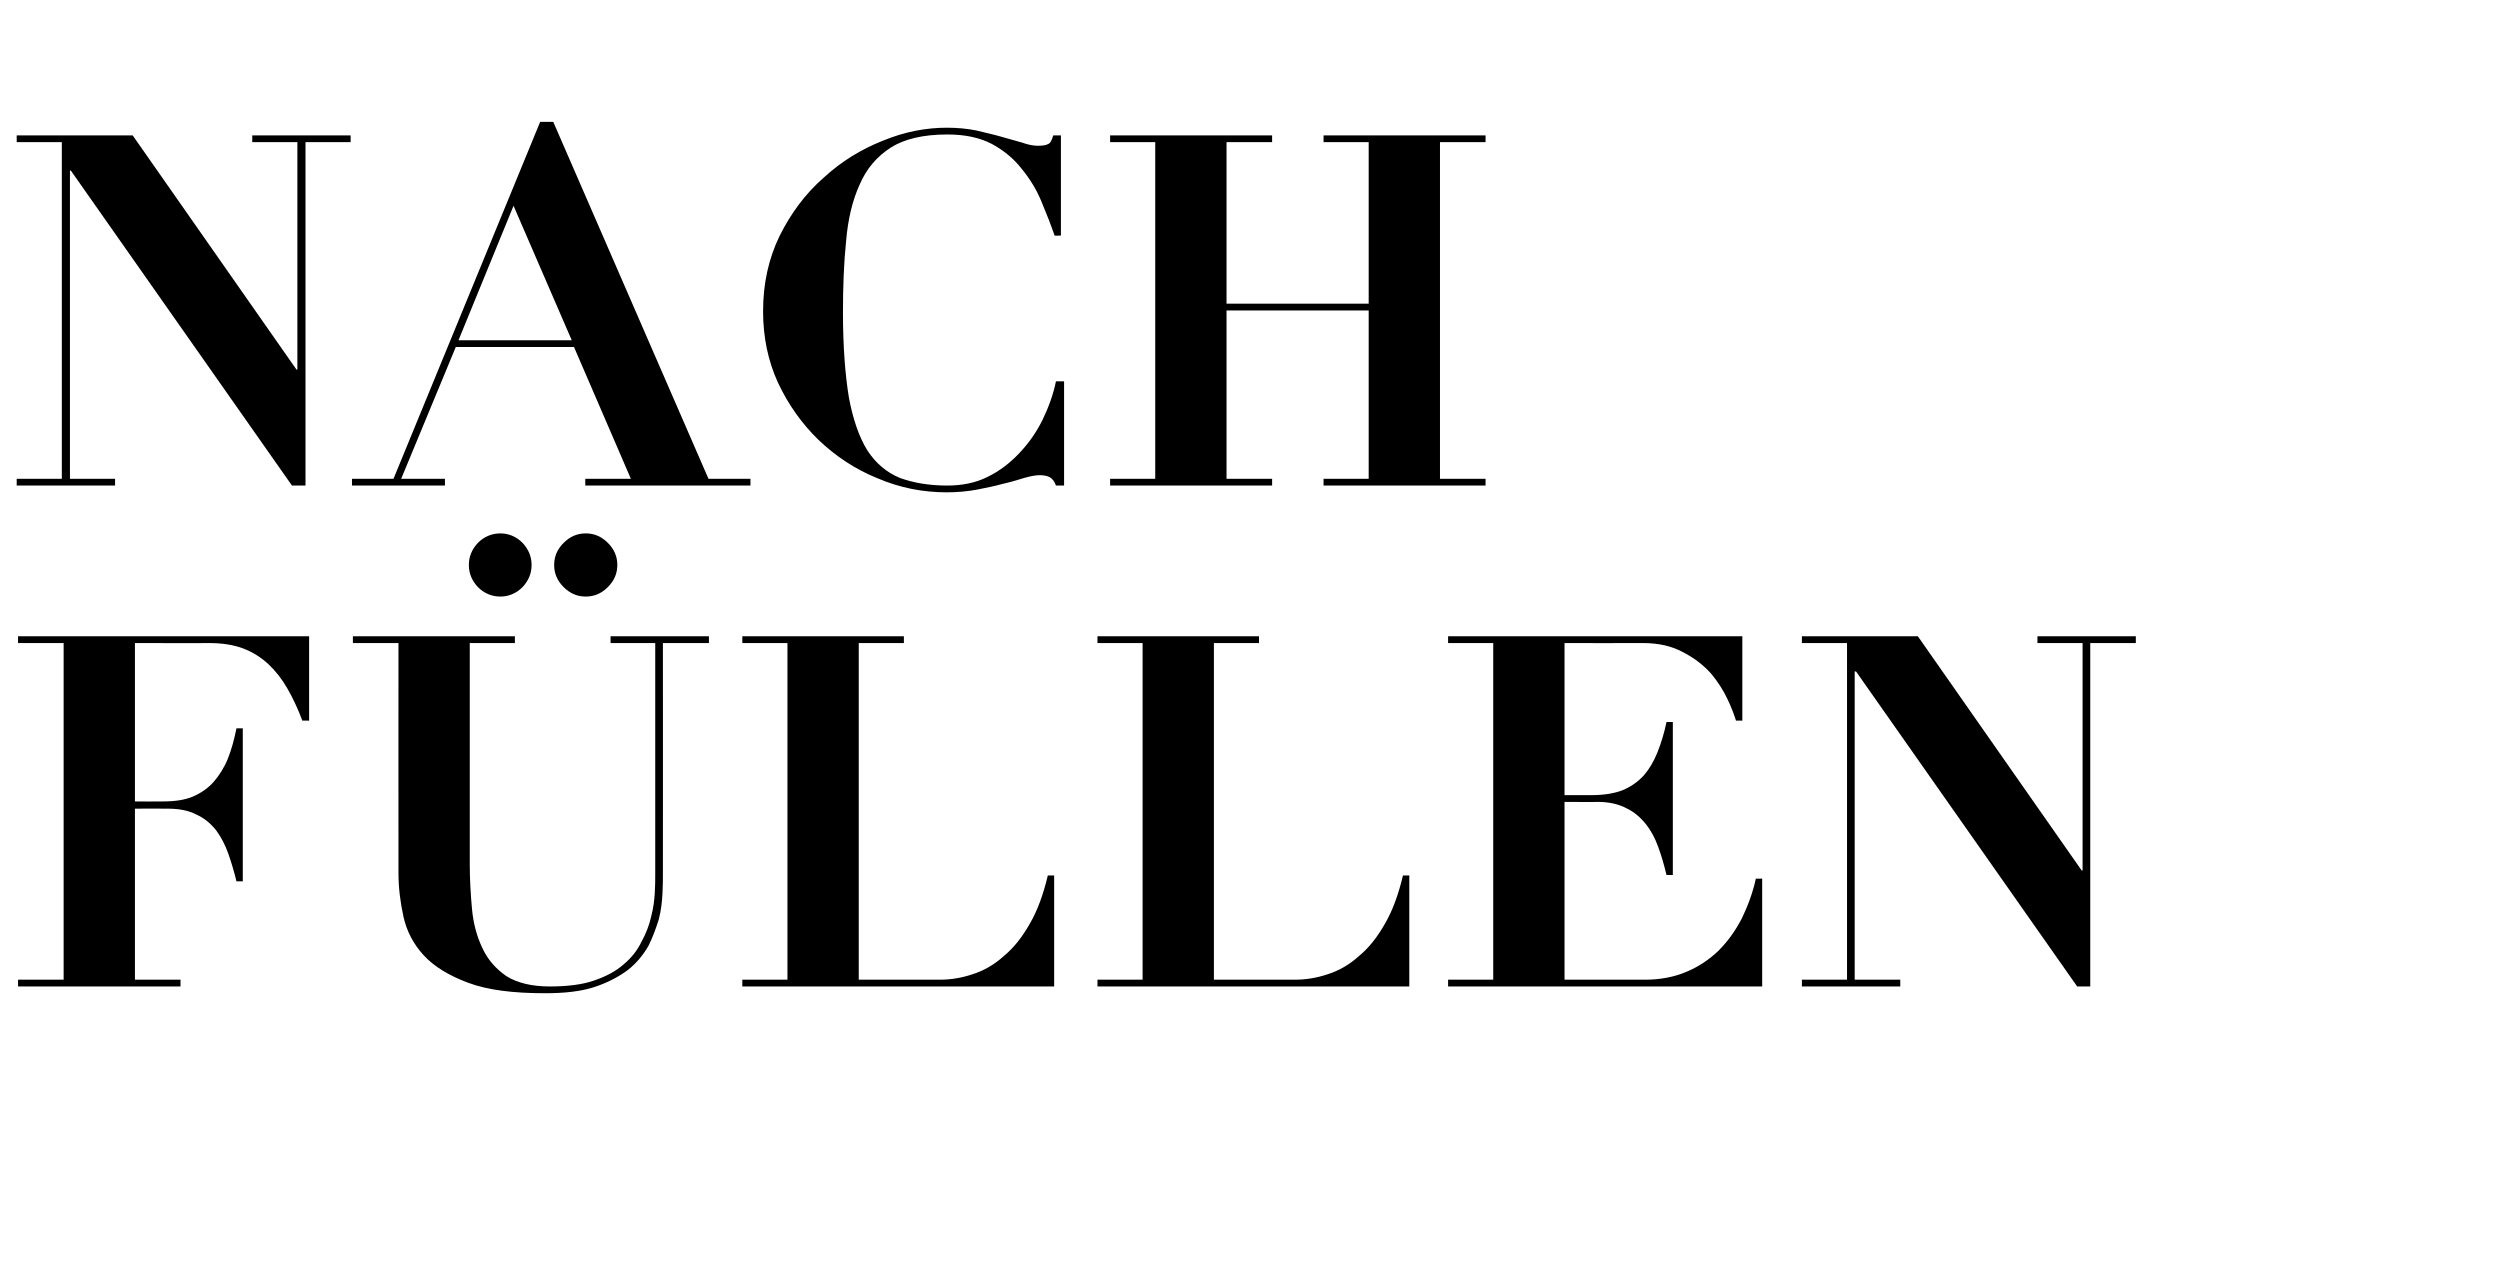 <?xml version="1.0" standalone="no"?><!DOCTYPE svg PUBLIC "-//W3C//DTD SVG 1.1//EN" "http://www.w3.org/Graphics/SVG/1.1/DTD/svg11.dtd"><svg xmlns="http://www.w3.org/2000/svg" version="1.1" width="554px" height="284.2px" viewBox="0 -2 554 284.2" style="top:-2px">  <desc>Nach f llen</desc>  <defs/>  <g id="Polygon59981">    <path d="M 14.1 140.5 L 14.1 215.1 L 4 215.1 L 4 216.6 L 40 216.6 L 40 215.1 L 29.9 215.1 L 29.9 177.2 C 29.9 177.2 37.17 177.16 37.2 177.2 C 39.7 177.2 41.8 177.6 43.5 178.5 C 45.3 179.3 46.7 180.5 47.9 182 C 49 183.5 49.9 185.2 50.6 187.2 C 51.3 189.2 51.9 191.2 52.4 193.3 C 52.43 193.29 53.8 193.3 53.8 193.3 L 53.8 159.4 C 53.8 159.4 52.43 159.4 52.4 159.4 C 51.9 161.9 51.3 164.1 50.5 166.1 C 49.7 168.1 48.6 169.8 47.4 171.2 C 46.2 172.6 44.6 173.7 42.8 174.5 C 40.9 175.3 38.7 175.6 36 175.6 C 35.97 175.64 29.9 175.6 29.9 175.6 L 29.9 140.5 C 29.9 140.5 46.33 140.54 46.3 140.5 C 49.2 140.5 51.8 140.9 53.9 141.7 C 56 142.5 57.9 143.7 59.5 145.2 C 61.1 146.7 62.5 148.5 63.7 150.6 C 64.9 152.7 66 155 67 157.7 C 67.03 157.65 68.5 157.7 68.5 157.7 L 68.5 139 L 4 139 L 4 140.5 L 14.1 140.5 Z M 122.8 123.2 C 122.8 125.1 123.5 126.7 124.9 128.1 C 126.3 129.5 127.9 130.2 129.8 130.2 C 131.7 130.2 133.3 129.5 134.7 128.1 C 136.1 126.7 136.8 125.1 136.8 123.2 C 136.8 121.3 136.1 119.7 134.7 118.3 C 133.3 116.9 131.7 116.2 129.8 116.2 C 127.9 116.2 126.3 116.9 124.9 118.3 C 123.5 119.7 122.8 121.3 122.8 123.2 Z M 103.9 123.2 C 103.9 125.1 104.6 126.7 105.9 128.1 C 107.3 129.5 109 130.2 110.9 130.2 C 112.7 130.2 114.4 129.5 115.8 128.1 C 117.1 126.7 117.8 125.1 117.8 123.2 C 117.8 121.3 117.1 119.7 115.8 118.3 C 114.4 116.9 112.7 116.2 110.9 116.2 C 109 116.2 107.3 116.9 105.9 118.3 C 104.6 119.7 103.9 121.3 103.9 123.2 Z M 78.2 139 L 78.2 140.5 L 88.3 140.5 C 88.3 140.5 88.29 191.44 88.3 191.4 C 88.3 194.7 88.7 197.9 89.4 201.1 C 90.1 204.3 91.6 207.2 93.9 209.7 C 96.2 212.2 99.5 214.2 103.8 215.8 C 108.1 217.4 113.7 218.1 120.8 218.1 C 125.1 218.1 128.8 217.7 131.8 216.7 C 134.8 215.7 137.2 214.4 139.2 212.9 C 141.2 211.3 142.6 209.5 143.7 207.6 C 144.7 205.6 145.4 203.6 146 201.7 C 146.5 199.7 146.7 197.9 146.8 196.1 C 146.9 194.3 146.9 192.8 146.9 191.7 C 146.93 191.66 146.9 140.5 146.9 140.5 L 157.1 140.5 L 157.1 139 L 135.3 139 L 135.3 140.5 L 145.2 140.5 C 145.2 140.5 145.19 191.77 145.2 191.8 C 145.2 192.9 145.2 194.2 145.1 195.9 C 145 197.5 144.8 199.2 144.3 201.1 C 143.9 202.9 143.2 204.8 142.2 206.6 C 141.3 208.5 140 210.2 138.2 211.7 C 136.5 213.2 134.3 214.4 131.6 215.3 C 129 216.2 125.7 216.6 121.8 216.6 C 117.8 216.6 114.6 215.8 112.2 214.3 C 109.9 212.7 108.1 210.7 106.9 208.1 C 105.7 205.6 104.9 202.7 104.6 199.5 C 104.3 196.2 104.1 192.9 104.1 189.5 C 104.09 189.48 104.1 140.5 104.1 140.5 L 114.1 140.5 L 114.1 139 L 78.2 139 Z M 164.5 139 L 164.5 140.5 L 174.5 140.5 L 174.5 215.1 L 164.5 215.1 L 164.5 216.6 L 233.6 216.6 L 233.6 192 C 233.6 192 232.17 191.99 232.2 192 C 231.2 196.2 229.9 199.8 228.2 202.7 C 226.5 205.7 224.6 208.1 222.4 209.9 C 220.3 211.8 218 213.1 215.5 213.9 C 213.1 214.7 210.7 215.1 208.3 215.1 C 208.3 215.09 190.3 215.1 190.3 215.1 L 190.3 140.5 L 200.3 140.5 L 200.3 139 L 164.5 139 Z M 243.2 139 L 243.2 140.5 L 253.2 140.5 L 253.2 215.1 L 243.2 215.1 L 243.2 216.6 L 312.3 216.6 L 312.3 192 C 312.3 192 310.87 191.99 310.9 192 C 309.9 196.2 308.6 199.8 306.9 202.7 C 305.2 205.7 303.3 208.1 301.1 209.9 C 299 211.8 296.7 213.1 294.2 213.9 C 291.8 214.7 289.4 215.1 287 215.1 C 287 215.09 269 215.1 269 215.1 L 269 140.5 L 279 140.5 L 279 139 L 243.2 139 Z M 320.9 139 L 320.9 140.5 L 330.9 140.5 L 330.9 215.1 L 320.9 215.1 L 320.9 216.6 L 390.5 216.6 L 390.5 192.7 C 390.5 192.7 389.13 192.75 389.1 192.7 C 388.4 195.9 387.3 198.8 386 201.5 C 384.6 204.2 382.9 206.6 380.8 208.7 C 378.7 210.7 376.3 212.3 373.6 213.4 C 371 214.5 367.9 215.1 364.6 215.1 C 364.6 215.09 346.7 215.1 346.7 215.1 L 346.7 175.7 C 346.7 175.7 354.03 175.75 354 175.7 C 356.6 175.7 358.7 176.2 360.4 177.1 C 362.1 177.9 363.5 179.1 364.7 180.6 C 365.9 182.1 366.8 183.8 367.5 185.8 C 368.2 187.7 368.8 189.8 369.3 191.9 C 369.29 191.88 370.7 191.9 370.7 191.9 L 370.7 158 C 370.7 158 369.29 157.98 369.3 158 C 368.8 160.4 368.1 162.7 367.3 164.7 C 366.5 166.7 365.5 168.4 364.3 169.8 C 363 171.2 361.5 172.3 359.6 173.1 C 357.8 173.8 355.5 174.2 352.8 174.2 C 352.83 174.22 346.7 174.2 346.7 174.2 L 346.7 140.5 C 346.7 140.5 364.06 140.54 364.1 140.5 C 367.6 140.5 370.6 141.2 373.1 142.6 C 375.6 143.9 377.6 145.5 379.2 147.3 C 380.7 149.1 381.9 151 382.8 152.9 C 383.7 154.8 384.3 156.4 384.7 157.7 C 384.66 157.65 386.1 157.7 386.1 157.7 L 386.1 139 L 320.9 139 Z M 399.3 139 L 399.3 140.5 L 409.3 140.5 L 409.3 215.1 L 399.3 215.1 L 399.3 216.6 L 421.1 216.6 L 421.1 215.1 L 411 215.1 L 411 146.8 L 411.3 146.8 L 460.3 216.6 L 463.2 216.6 L 463.2 140.5 L 473.3 140.5 L 473.3 139 L 451.5 139 L 451.5 140.5 L 461.5 140.5 L 461.5 190.9 L 461.3 190.9 L 425 139 L 399.3 139 Z " stroke="none" fill="#000"/>  </g>  <g id="Polygon59980">    <path d="M 3.7 28 L 3.7 29.5 L 13.7 29.5 L 13.7 104.1 L 3.7 104.1 L 3.7 105.6 L 25.5 105.6 L 25.5 104.1 L 15.5 104.1 L 15.5 35.8 L 15.7 35.8 L 64.7 105.6 L 67.7 105.6 L 67.7 29.5 L 77.7 29.5 L 77.7 28 L 55.9 28 L 55.9 29.5 L 65.9 29.5 L 65.9 79.9 L 65.7 79.9 L 29.4 28 L 3.7 28 Z M 113.8 43.6 L 126.7 73.4 L 101.6 73.4 L 113.8 43.6 Z M 78 104.1 L 78 105.6 L 98.6 105.6 L 98.6 104.1 L 88.9 104.1 L 101 74.9 L 127.2 74.9 L 139.8 104.1 L 129.7 104.1 L 129.7 105.6 L 166.3 105.6 L 166.3 104.1 L 157 104.1 L 122.6 25 L 119.7 25 L 87.2 104.1 L 78 104.1 Z M 235.1 50.2 L 235.1 28 C 235.1 28 233.37 28.01 233.4 28 C 233.1 29 232.8 29.7 232.3 29.9 C 231.8 30.2 231 30.3 230 30.3 C 229 30.3 227.9 30.1 226.5 29.6 C 225.1 29.2 223.6 28.8 221.9 28.3 C 220.2 27.8 218.3 27.4 216.3 26.9 C 214.3 26.5 212.1 26.3 209.8 26.3 C 205.2 26.3 200.4 27.2 195.6 29.2 C 190.8 31.1 186.4 33.8 182.5 37.4 C 178.5 40.9 175.3 45.2 172.8 50.2 C 170.3 55.3 169.1 60.9 169.1 67 C 169.1 72.7 170.2 78 172.4 82.8 C 174.7 87.7 177.7 91.9 181.4 95.5 C 185.2 99.1 189.5 102 194.5 104 C 199.4 106.1 204.5 107.1 209.8 107.1 C 212.1 107.1 214.4 106.9 216.5 106.5 C 218.6 106.1 220.5 105.7 222.3 105.2 C 224.1 104.8 225.7 104.3 227 103.9 C 228.4 103.5 229.6 103.3 230.4 103.3 C 231.4 103.3 232.2 103.5 232.7 103.8 C 233.2 104.1 233.7 104.7 234 105.6 C 234.02 105.62 235.8 105.6 235.8 105.6 L 235.8 82.5 C 235.8 82.5 234.02 82.51 234 82.5 C 233.4 85.5 232.3 88.4 231 91.1 C 229.6 93.9 227.9 96.3 225.8 98.5 C 223.8 100.6 221.5 102.4 218.8 103.7 C 216.2 105 213.2 105.6 209.9 105.6 C 205.9 105.6 202.4 105 199.4 103.9 C 196.5 102.7 194.1 100.7 192.2 97.8 C 190.4 94.9 189 90.9 188.1 86 C 187.3 81.1 186.8 74.8 186.8 67.3 C 186.8 61.5 187 56.2 187.5 51.4 C 187.9 46.6 188.9 42.4 190.5 38.9 C 192 35.4 194.3 32.7 197.4 30.7 C 200.4 28.8 204.6 27.8 209.9 27.8 C 213.9 27.8 217.1 28.5 219.8 29.9 C 222.4 31.3 224.7 33.2 226.4 35.4 C 228.2 37.6 229.7 40 230.8 42.7 C 231.9 45.3 232.9 47.9 233.7 50.2 C 233.69 50.25 235.1 50.2 235.1 50.2 Z M 246 28 L 246 29.5 L 256 29.5 L 256 104.1 L 246 104.1 L 246 105.6 L 281.9 105.6 L 281.9 104.1 L 271.8 104.1 L 271.8 66.8 L 303.3 66.8 L 303.3 104.1 L 293.3 104.1 L 293.3 105.6 L 329.2 105.6 L 329.2 104.1 L 319.1 104.1 L 319.1 29.5 L 329.2 29.5 L 329.2 28 L 293.3 28 L 293.3 29.5 L 303.3 29.5 L 303.3 65.3 L 271.8 65.3 L 271.8 29.5 L 281.9 29.5 L 281.9 28 L 246 28 Z " stroke="none" fill="#000"/>  </g></svg>